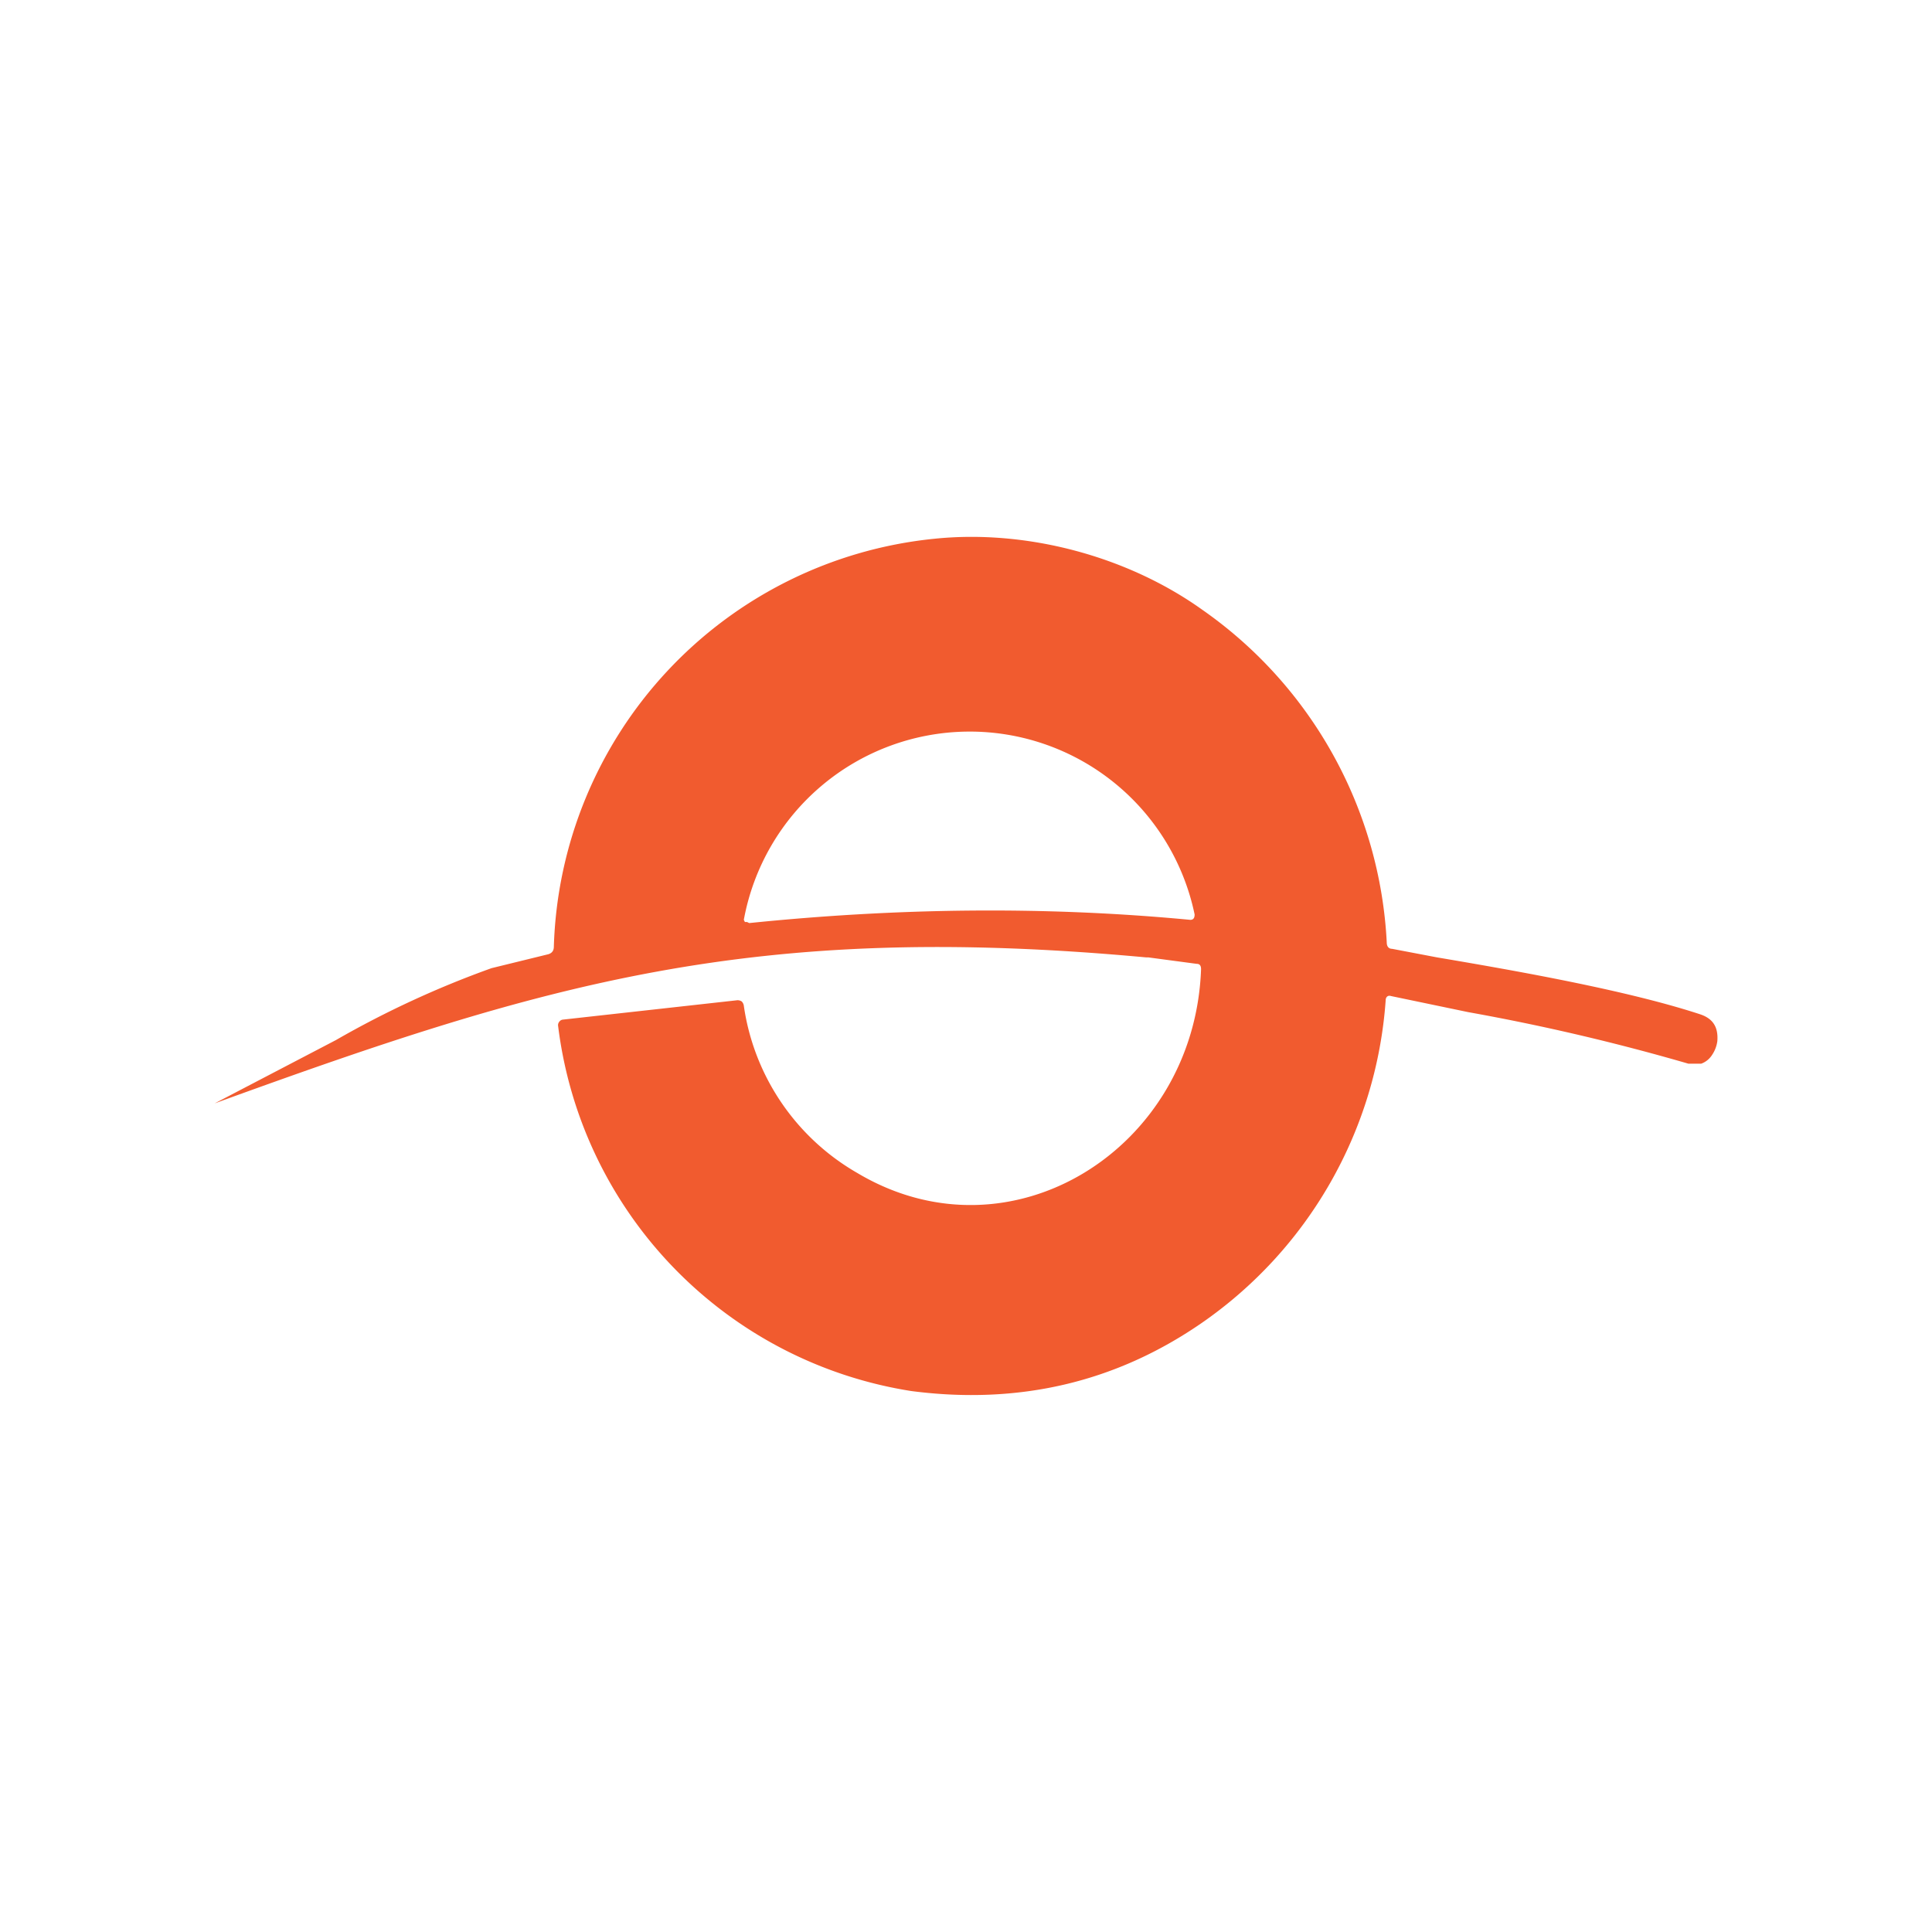 <svg xmlns="http://www.w3.org/2000/svg" width="18" height="18"><path fill="#F15B2F" fill-rule="evenodd" d="m10.7 8.92.45.06c.03 0 .04.02.04.05-.06 1.67-1.77 2.75-3.2 1.9a2.15 2.15 0 0 1-1.06-1.56.07.07 0 0 0-.02-.04.07.07 0 0 0-.05-.01l-1.62.18a.05.05 0 0 0-.03.02.05.05 0 0 0-.01.04 3.93 3.93 0 0 0 3.29 3.4q1.5.195 2.7-.63a4 4 0 0 0 1.72-3.01c0-.03.02-.05.05-.04l.72.15a20 20 0 0 1 2.05.48h.12a.2.2 0 0 0 .1-.08.3.3 0 0 0 .05-.13c.01-.13-.04-.21-.16-.25-.67-.22-1.68-.4-2.45-.53l-.42-.08c-.03 0-.05-.02-.05-.06a4.03 4.03 0 0 0-1.72-3.1c-.7-.5-1.64-.75-2.5-.66a3.94 3.94 0 0 0-3.54 3.8c0 .04-.02.06-.05.07l-.53.13a9 9 0 0 0-1.45.67L2 10.28c3.08-1.12 5.01-1.7 8.68-1.36Zm.43-.4a2.14 2.14 0 0 0-4.2.05l.01.02h.02l.02.01c1.37-.14 2.74-.16 4.11-.03.03 0 .04-.02.04-.05"/></svg>